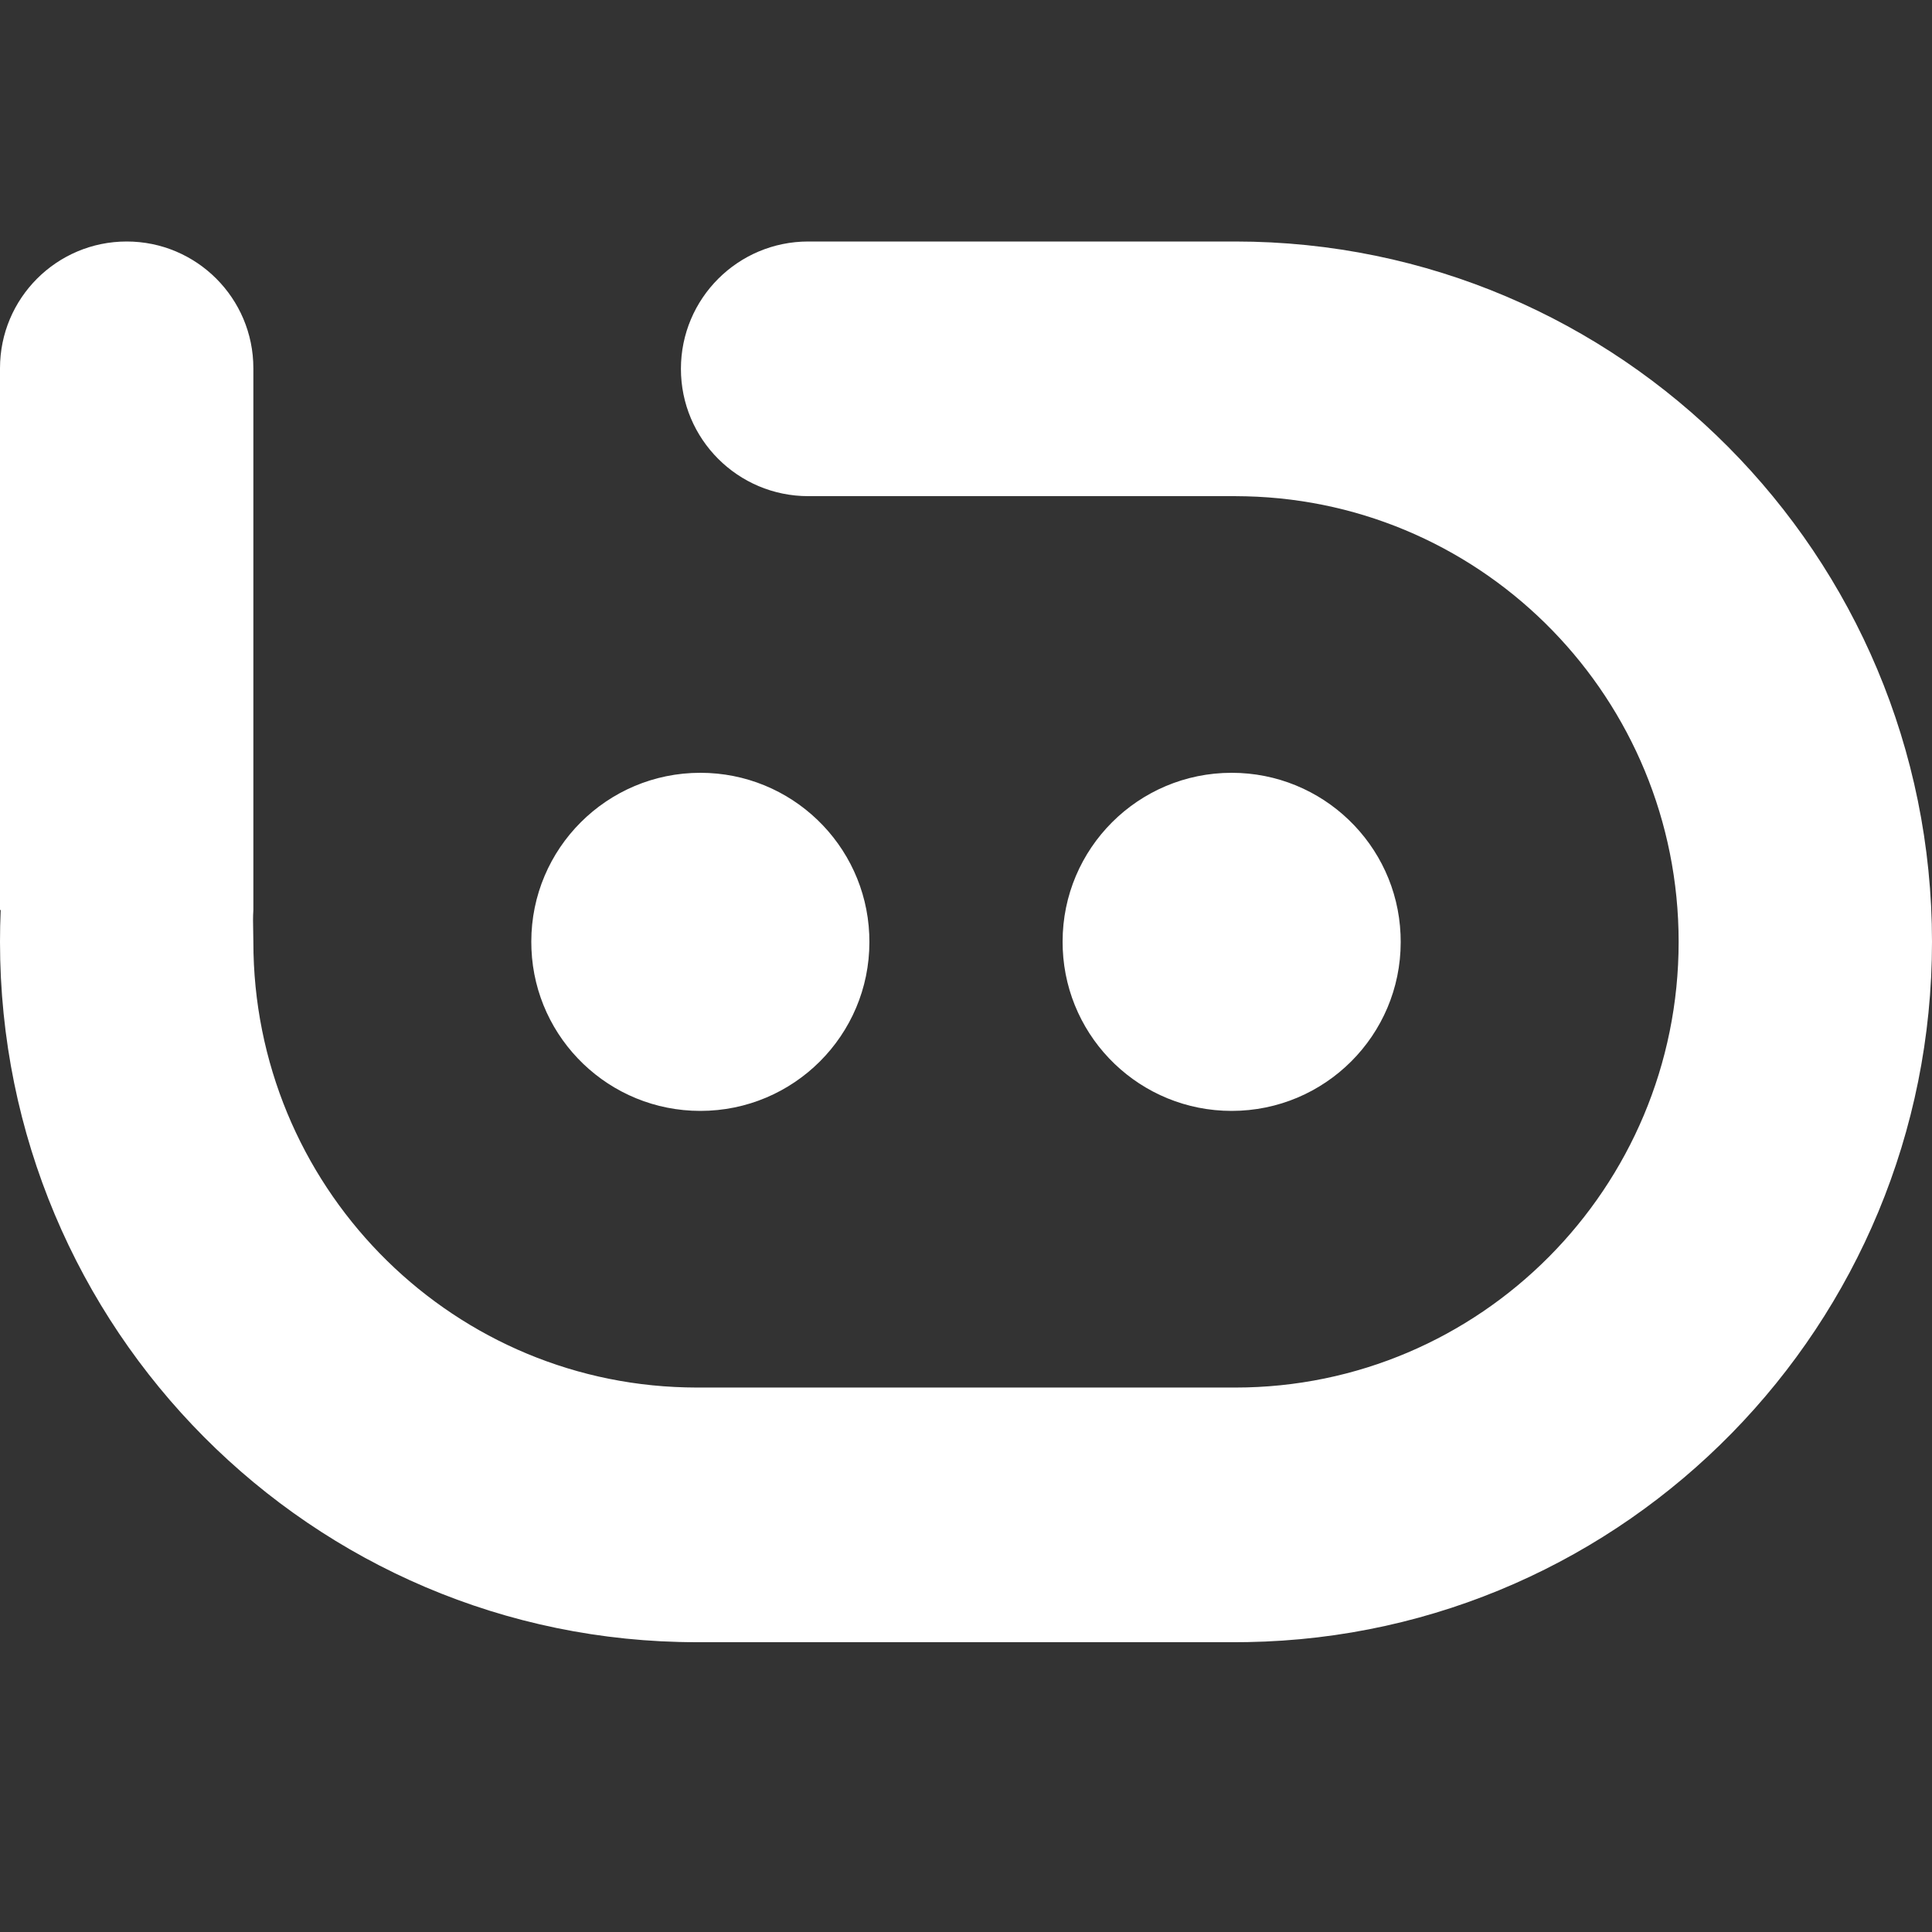 <svg width="36" height="36" viewBox="0 0 36 36" fill="none" xmlns="http://www.w3.org/2000/svg">
  <rect x="0" y="0" width="36" height="36" fill="#333333" stroke="none"/>
  <path fill-rule="evenodd" clip-rule="evenodd" d="M4.721 16.957C4.712 17.087 4.715 17.218 4.718 17.351C4.72 17.417 4.721 17.483 4.721 17.55C4.721 22.068 8.311 25.743 12.78 25.852L12.984 25.855H23.016C27.579 25.855 31.279 22.137 31.279 17.55C31.279 13.032 27.689 9.357 23.22 9.248L23.016 9.245H15.061C13.75 9.245 12.688 8.183 12.688 6.873C12.688 5.562 13.75 4.5 15.061 4.5H23.016C30.187 4.5 36 10.343 36 17.55C36 24.681 30.31 30.476 23.245 30.598L23.016 30.6H12.984C5.813 30.6 0 24.757 0 17.55C0 17.351 0.004 17.153 0.013 16.956L0 16.957V6.861C0 5.557 1.057 4.5 2.361 4.5C3.664 4.5 4.721 5.557 4.721 6.861V16.957ZM26.097 17.41L26.1 17.554C26.1 19.291 24.69 20.7 22.95 20.7C21.256 20.7 19.875 19.365 19.803 17.69L19.8 17.546C19.8 15.809 21.21 14.4 22.95 14.4C24.644 14.4 26.026 15.735 26.097 17.41ZM16.2 17.554L16.197 17.41C16.125 15.735 14.744 14.4 13.05 14.4C11.31 14.4 9.9 15.809 9.9 17.546L9.903 17.69C9.974 19.365 11.356 20.7 13.05 20.7C14.79 20.7 16.2 19.291 16.2 17.554Z" fill="white" />
</svg>